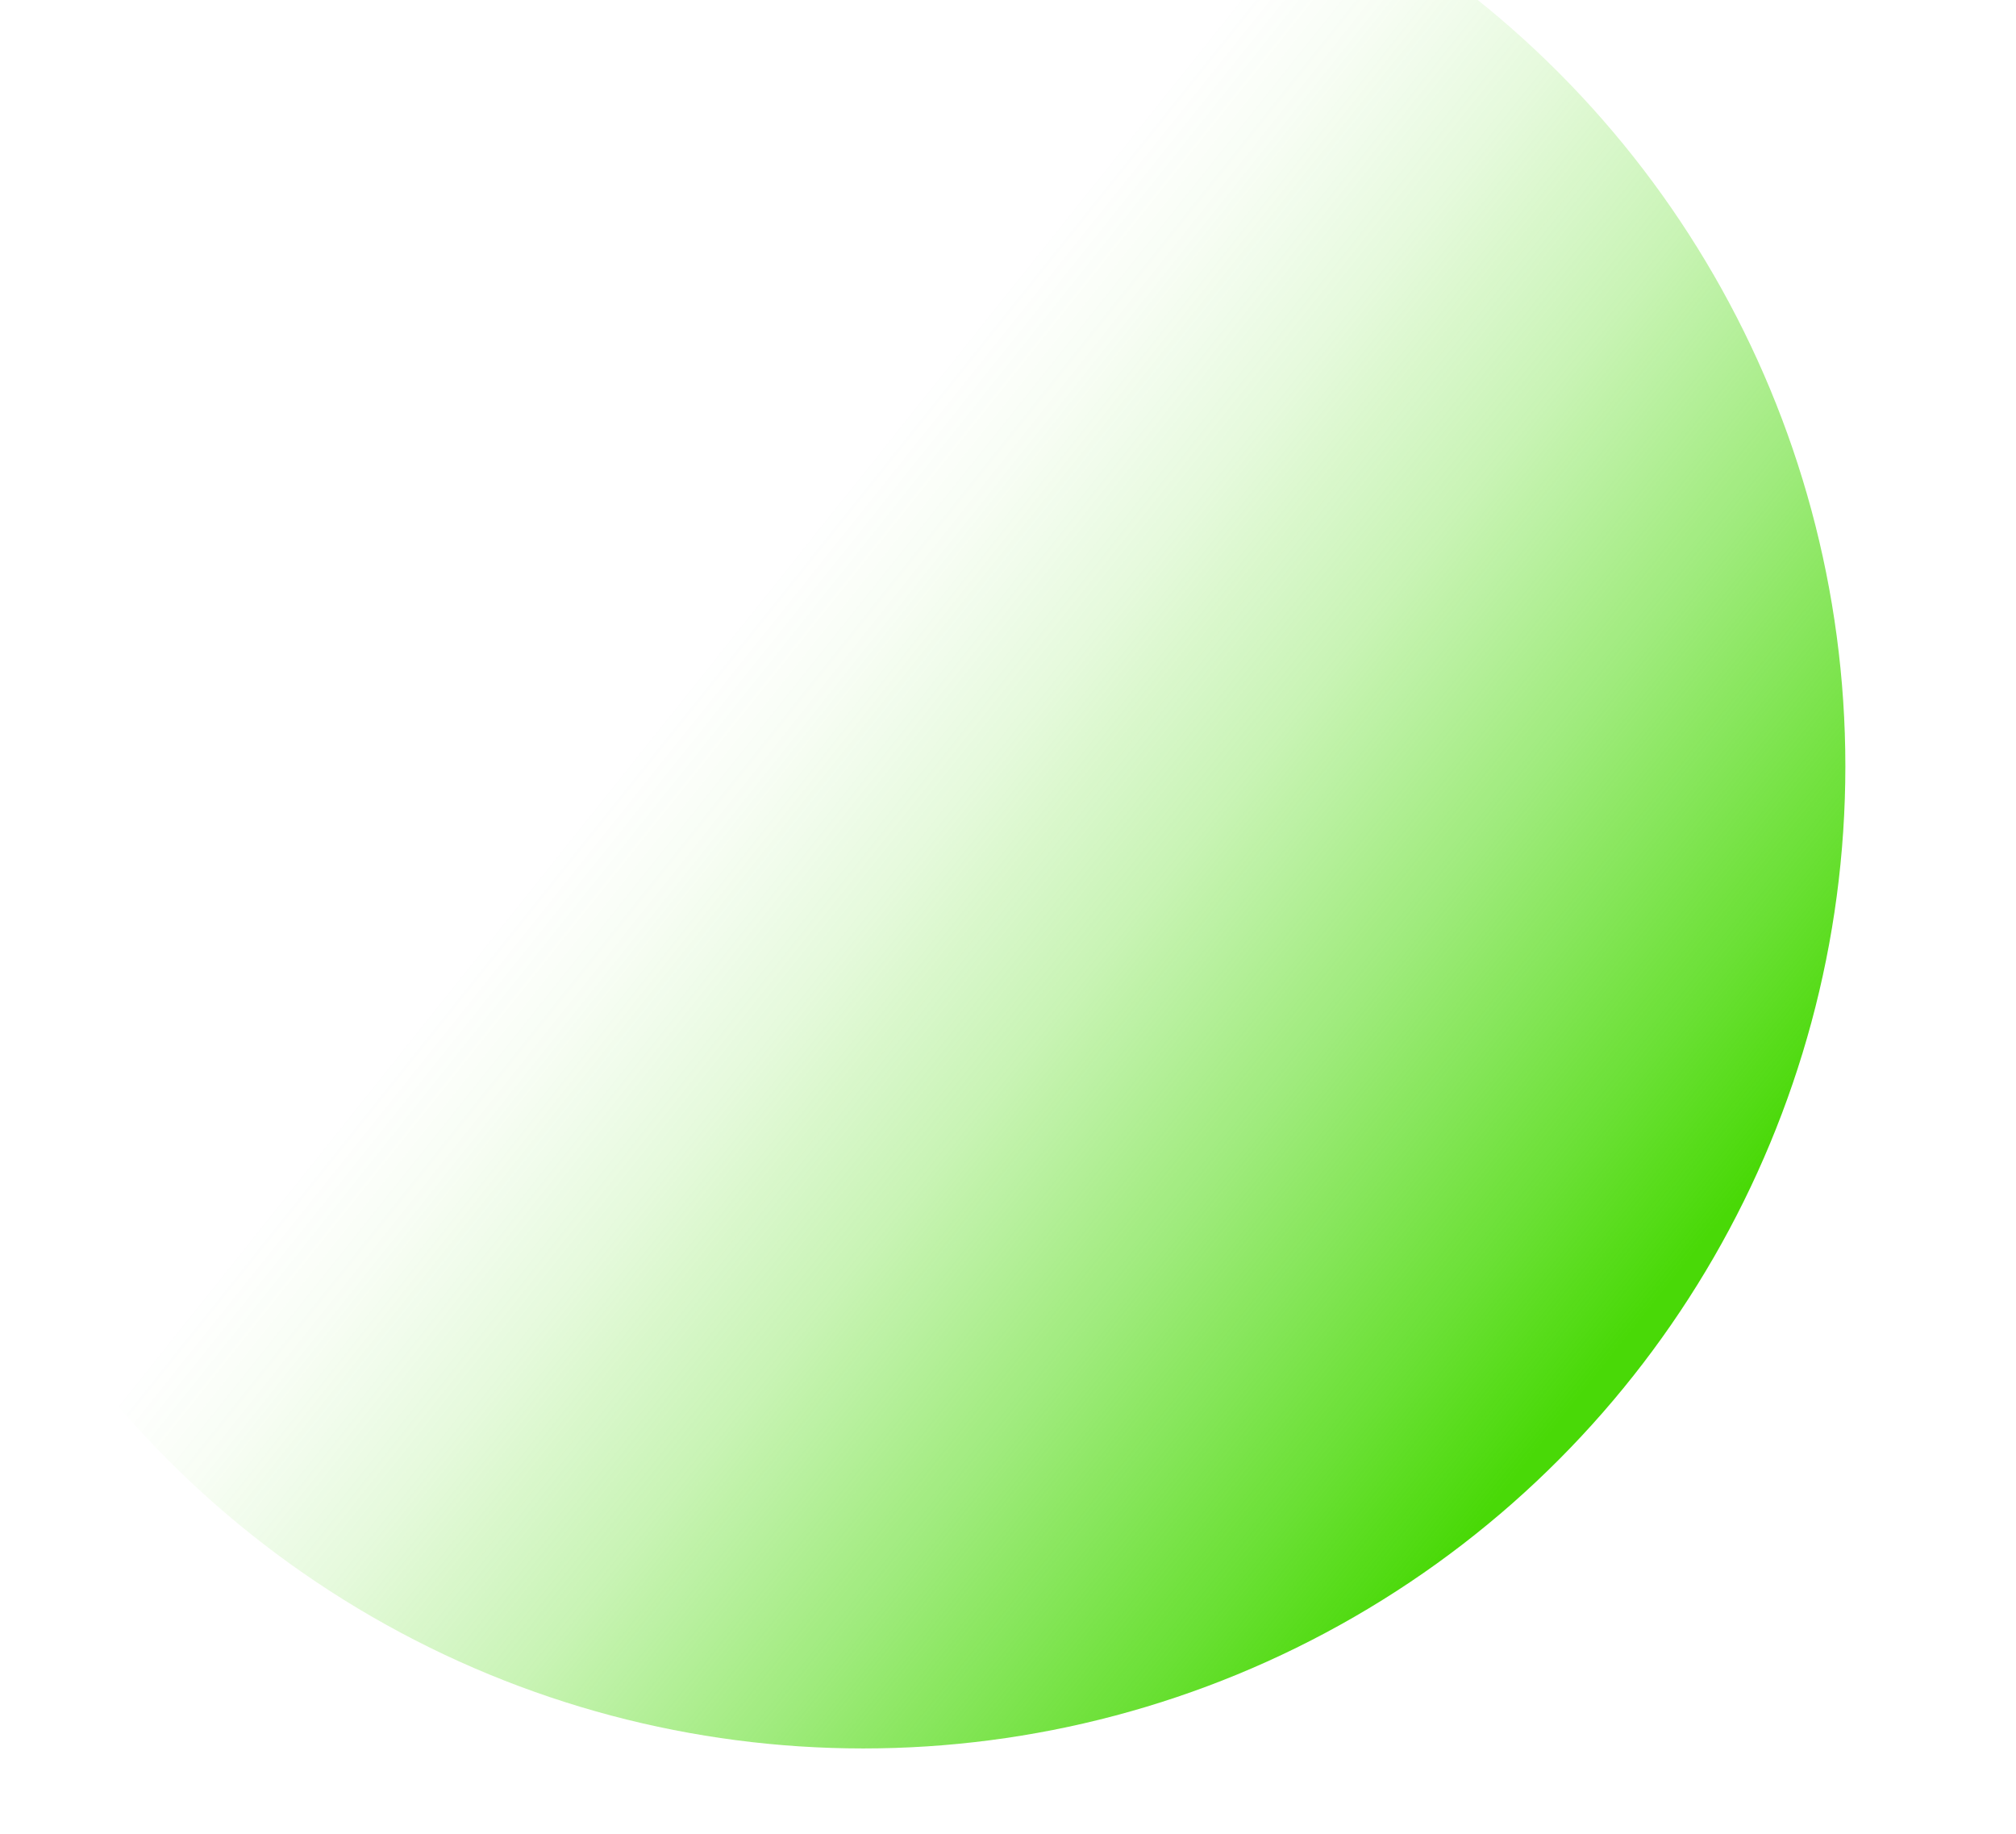 <svg id="Layer_1" data-name="Layer 1" xmlns="http://www.w3.org/2000/svg" xmlns:xlink="http://www.w3.org/1999/xlink" viewBox="0 0 308.59 280.75"><defs><style>.cls-1{fill:url(#linear-gradient);}</style><linearGradient id="linear-gradient" x1="305.74" y1="371.22" x2="305.07" y2="78.93" gradientTransform="matrix(-0.62, 0.78, 0.78, 0.62, 146.98, -261.25)" gradientUnits="userSpaceOnUse"><stop offset="0" stop-color="#49d907"/><stop offset="0.08" stop-color="#49d907" stop-opacity="0.82"/><stop offset="0.22" stop-color="#49d907" stop-opacity="0.53"/><stop offset="0.34" stop-color="#49d907" stop-opacity="0.3"/><stop offset="0.45" stop-color="#49d907" stop-opacity="0.14"/><stop offset="0.54" stop-color="#49d907" stop-opacity="0.04"/><stop offset="0.6" stop-color="#49d907" stop-opacity="0"/></linearGradient></defs><circle class="cls-1" cx="132.14" cy="117.27" r="150.33"/></svg>